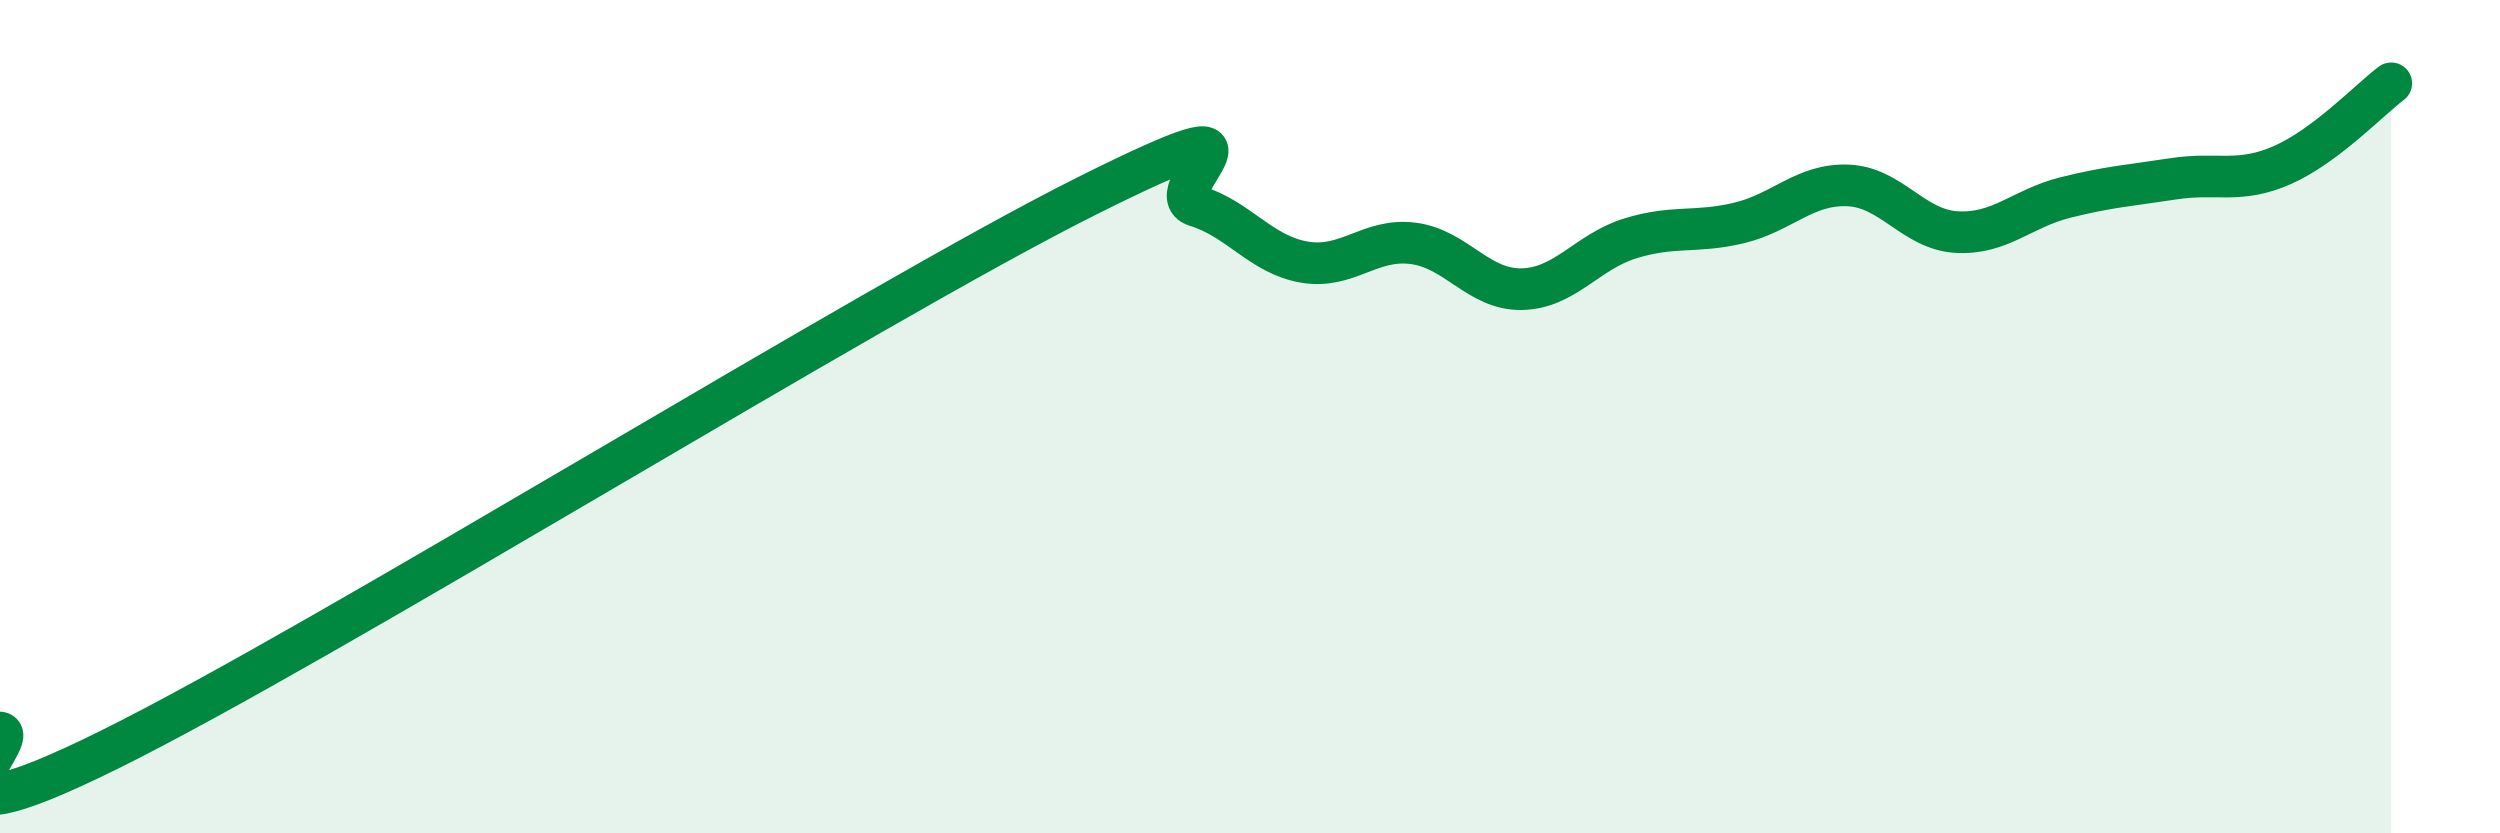
    <svg width="60" height="20" viewBox="0 0 60 20" xmlns="http://www.w3.org/2000/svg">
      <path
        d="M 0,17.58 C 0.52,17.66 -2.61,20.58 2.61,18 C 7.83,15.42 20.87,7.31 26.09,4.7 C 31.31,2.09 27.66,4.62 28.7,4.94 C 29.74,5.26 30.26,6.11 31.3,6.29 C 32.34,6.47 32.87,5.71 33.91,5.84 C 34.95,5.97 35.48,6.96 36.52,6.94 C 37.56,6.92 38.09,6.04 39.13,5.72 C 40.17,5.4 40.7,5.6 41.74,5.35 C 42.78,5.1 43.31,4.41 44.35,4.45 C 45.39,4.49 45.92,5.51 46.96,5.57 C 48,5.63 48.53,5 49.57,4.74 C 50.61,4.48 51.13,4.45 52.17,4.29 C 53.21,4.13 53.74,4.42 54.78,3.96 C 55.82,3.5 56.87,2.39 57.39,2L57.39 20L0 20Z"
        fill="#008740"
        opacity="0.1"
        stroke-linecap="round"
        stroke-linejoin="round"
      />
      <path
        d="M 0,17.58 C 0.52,17.66 -2.61,20.58 2.61,18 C 7.83,15.42 20.87,7.31 26.09,4.7 C 31.31,2.09 27.66,4.62 28.7,4.94 C 29.74,5.26 30.26,6.11 31.3,6.29 C 32.34,6.47 32.87,5.71 33.91,5.84 C 34.95,5.97 35.48,6.96 36.52,6.94 C 37.56,6.92 38.09,6.04 39.13,5.72 C 40.17,5.4 40.7,5.6 41.74,5.35 C 42.78,5.1 43.31,4.41 44.35,4.45 C 45.39,4.49 45.92,5.51 46.96,5.57 C 48,5.63 48.53,5 49.57,4.74 C 50.61,4.48 51.13,4.45 52.17,4.29 C 53.21,4.13 53.74,4.42 54.78,3.96 C 55.82,3.5 56.87,2.39 57.39,2"
        stroke="#008740"
        stroke-width="1"
        fill="none"
        stroke-linecap="round"
        stroke-linejoin="round"
      />
    </svg>
  